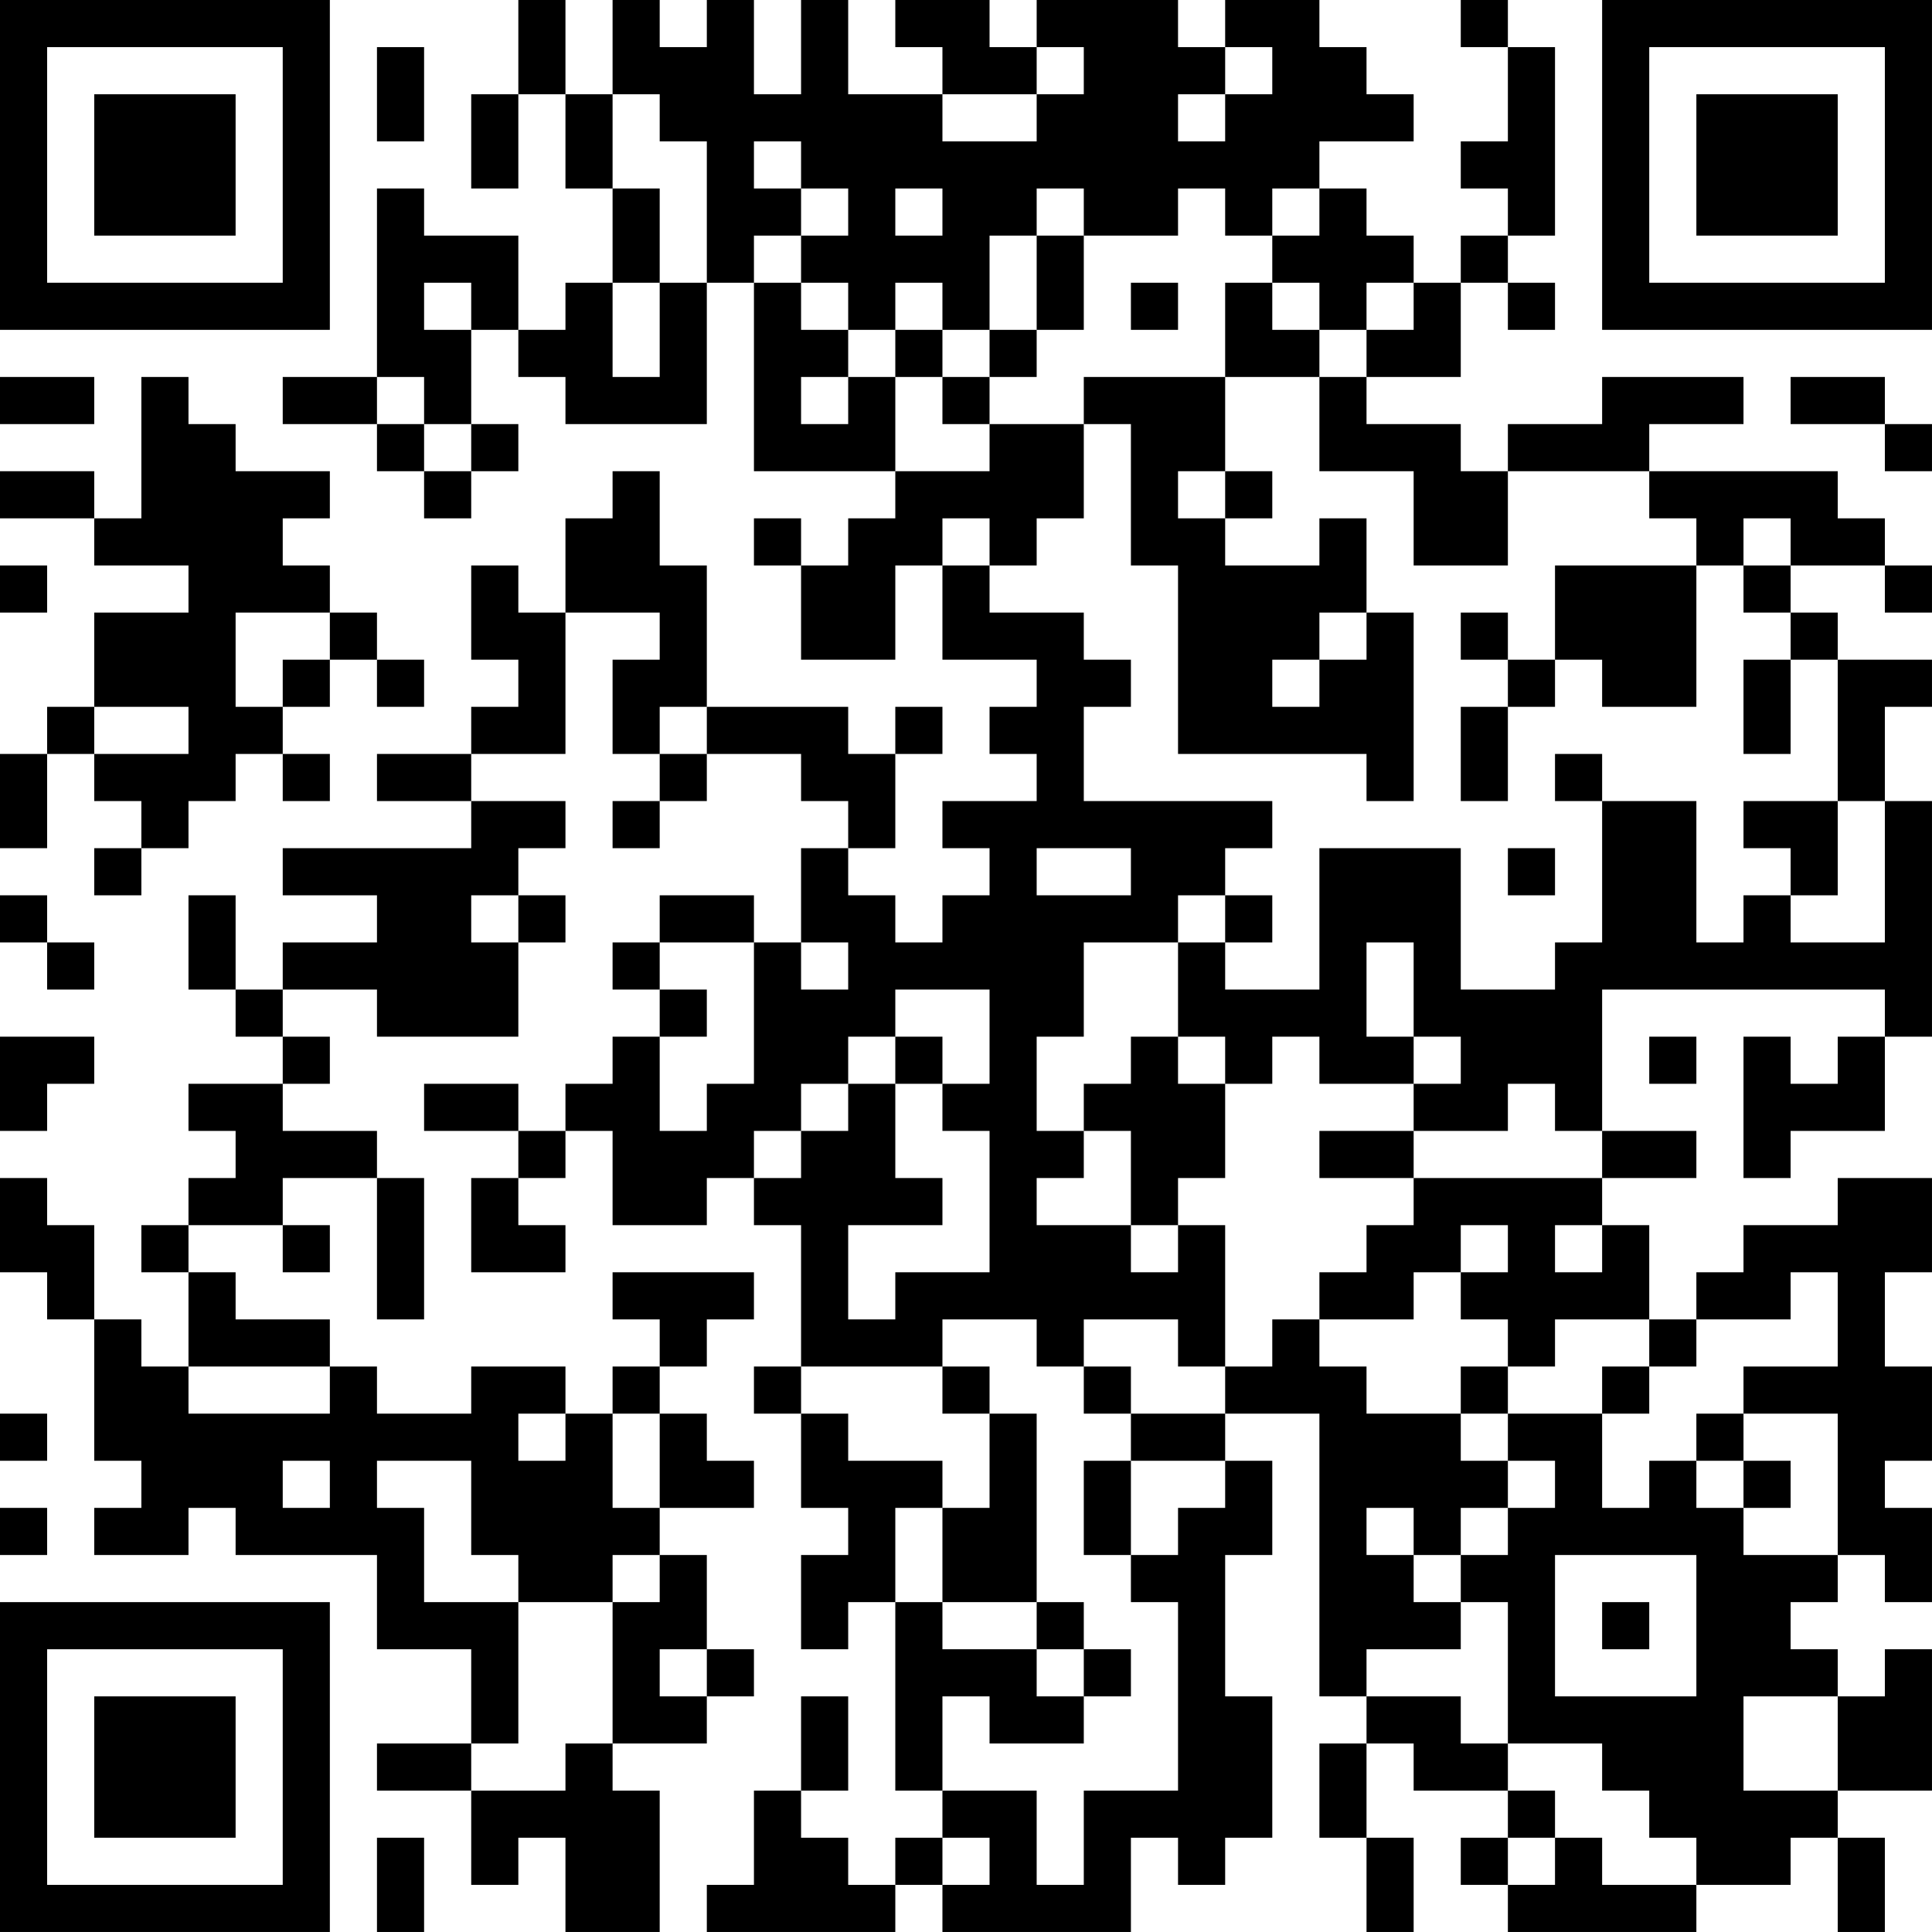 <?xml version="1.0" encoding="UTF-8"?>
<svg xmlns="http://www.w3.org/2000/svg" version="1.1" width="300" height="300" viewBox="0 0 300 300"><rect x="0" y="0" width="300" height="300" fill="#ffffff"/><g transform="scale(7.317)"><g transform="translate(0,0)"><path fill-rule="evenodd" d="M11 0L11 2L10 2L10 4L11 4L11 2L12 2L12 4L13 4L13 6L12 6L12 7L11 7L11 5L9 5L9 4L8 4L8 8L6 8L6 9L8 9L8 10L9 10L9 11L10 11L10 10L11 10L11 9L10 9L10 7L11 7L11 8L12 8L12 9L15 9L15 6L16 6L16 10L19 10L19 11L18 11L18 12L17 12L17 11L16 11L16 12L17 12L17 14L19 14L19 12L20 12L20 14L22 14L22 15L21 15L21 16L22 16L22 17L20 17L20 18L21 18L21 19L20 19L20 20L19 20L19 19L18 19L18 18L19 18L19 16L20 16L20 15L19 15L19 16L18 16L18 15L15 15L15 12L14 12L14 10L13 10L13 11L12 11L12 13L11 13L11 12L10 12L10 14L11 14L11 15L10 15L10 16L8 16L8 17L10 17L10 18L6 18L6 19L8 19L8 20L6 20L6 21L5 21L5 19L4 19L4 21L5 21L5 22L6 22L6 23L4 23L4 24L5 24L5 25L4 25L4 26L3 26L3 27L4 27L4 29L3 29L3 28L2 28L2 26L1 26L1 25L0 25L0 27L1 27L1 28L2 28L2 31L3 31L3 32L2 32L2 33L4 33L4 32L5 32L5 33L8 33L8 35L10 35L10 37L8 37L8 38L10 38L10 40L11 40L11 39L12 39L12 41L14 41L14 38L13 38L13 37L15 37L15 36L16 36L16 35L15 35L15 33L14 33L14 32L16 32L16 31L15 31L15 30L14 30L14 29L15 29L15 28L16 28L16 27L13 27L13 28L14 28L14 29L13 29L13 30L12 30L12 29L10 29L10 30L8 30L8 29L7 29L7 28L5 28L5 27L4 27L4 26L6 26L6 27L7 27L7 26L6 26L6 25L8 25L8 28L9 28L9 25L8 25L8 24L6 24L6 23L7 23L7 22L6 22L6 21L8 21L8 22L11 22L11 20L12 20L12 19L11 19L11 18L12 18L12 17L10 17L10 16L12 16L12 13L14 13L14 14L13 14L13 16L14 16L14 17L13 17L13 18L14 18L14 17L15 17L15 16L17 16L17 17L18 17L18 18L17 18L17 20L16 20L16 19L14 19L14 20L13 20L13 21L14 21L14 22L13 22L13 23L12 23L12 24L11 24L11 23L9 23L9 24L11 24L11 25L10 25L10 27L12 27L12 26L11 26L11 25L12 25L12 24L13 24L13 26L15 26L15 25L16 25L16 26L17 26L17 29L16 29L16 30L17 30L17 32L18 32L18 33L17 33L17 35L18 35L18 34L19 34L19 38L20 38L20 39L19 39L19 40L18 40L18 39L17 39L17 38L18 38L18 36L17 36L17 38L16 38L16 40L15 40L15 41L19 41L19 40L20 40L20 41L24 41L24 39L25 39L25 40L26 40L26 39L27 39L27 36L26 36L26 33L27 33L27 31L26 31L26 30L28 30L28 36L29 36L29 37L28 37L28 39L29 39L29 41L30 41L30 39L29 39L29 37L30 37L30 38L32 38L32 39L31 39L31 40L32 40L32 41L36 41L36 40L38 40L38 39L39 39L39 41L40 41L40 39L39 39L39 38L41 38L41 35L40 35L40 36L39 36L39 35L38 35L38 34L39 34L39 33L40 33L40 34L41 34L41 32L40 32L40 31L41 31L41 29L40 29L40 27L41 27L41 25L39 25L39 26L37 26L37 27L36 27L36 28L35 28L35 26L34 26L34 25L36 25L36 24L34 24L34 21L40 21L40 22L39 22L39 23L38 23L38 22L37 22L37 25L38 25L38 24L40 24L40 22L41 22L41 17L40 17L40 15L41 15L41 14L39 14L39 13L38 13L38 12L40 12L40 13L41 13L41 12L40 12L40 11L39 11L39 10L35 10L35 9L37 9L37 8L34 8L34 9L32 9L32 10L31 10L31 9L29 9L29 8L31 8L31 6L32 6L32 7L33 7L33 6L32 6L32 5L33 5L33 1L32 1L32 0L31 0L31 1L32 1L32 3L31 3L31 4L32 4L32 5L31 5L31 6L30 6L30 5L29 5L29 4L28 4L28 3L30 3L30 2L29 2L29 1L28 1L28 0L26 0L26 1L25 1L25 0L22 0L22 1L21 1L21 0L19 0L19 1L20 1L20 2L18 2L18 0L17 0L17 2L16 2L16 0L15 0L15 1L14 1L14 0L13 0L13 2L12 2L12 0ZM8 1L8 3L9 3L9 1ZM22 1L22 2L20 2L20 3L22 3L22 2L23 2L23 1ZM26 1L26 2L25 2L25 3L26 3L26 2L27 2L27 1ZM13 2L13 4L14 4L14 6L13 6L13 8L14 8L14 6L15 6L15 3L14 3L14 2ZM16 3L16 4L17 4L17 5L16 5L16 6L17 6L17 7L18 7L18 8L17 8L17 9L18 9L18 8L19 8L19 10L21 10L21 9L23 9L23 11L22 11L22 12L21 12L21 11L20 11L20 12L21 12L21 13L23 13L23 14L24 14L24 15L23 15L23 17L27 17L27 18L26 18L26 19L25 19L25 20L23 20L23 22L22 22L22 24L23 24L23 25L22 25L22 26L24 26L24 27L25 27L25 26L26 26L26 29L25 29L25 28L23 28L23 29L22 29L22 28L20 28L20 29L17 29L17 30L18 30L18 31L20 31L20 32L19 32L19 34L20 34L20 35L22 35L22 36L23 36L23 37L21 37L21 36L20 36L20 38L22 38L22 40L23 40L23 38L25 38L25 34L24 34L24 33L25 33L25 32L26 32L26 31L24 31L24 30L26 30L26 29L27 29L27 28L28 28L28 29L29 29L29 30L31 30L31 31L32 31L32 32L31 32L31 33L30 33L30 32L29 32L29 33L30 33L30 34L31 34L31 35L29 35L29 36L31 36L31 37L32 37L32 38L33 38L33 39L32 39L32 40L33 40L33 39L34 39L34 40L36 40L36 39L35 39L35 38L34 38L34 37L32 37L32 34L31 34L31 33L32 33L32 32L33 32L33 31L32 31L32 30L34 30L34 32L35 32L35 31L36 31L36 32L37 32L37 33L39 33L39 30L37 30L37 29L39 29L39 27L38 27L38 28L36 28L36 29L35 29L35 28L33 28L33 29L32 29L32 28L31 28L31 27L32 27L32 26L31 26L31 27L30 27L30 28L28 28L28 27L29 27L29 26L30 26L30 25L34 25L34 24L33 24L33 23L32 23L32 24L30 24L30 23L31 23L31 22L30 22L30 20L29 20L29 22L30 22L30 23L28 23L28 22L27 22L27 23L26 23L26 22L25 22L25 20L26 20L26 21L28 21L28 18L31 18L31 21L33 21L33 20L34 20L34 17L36 17L36 20L37 20L37 19L38 19L38 20L40 20L40 17L39 17L39 14L38 14L38 13L37 13L37 12L38 12L38 11L37 11L37 12L36 12L36 11L35 11L35 10L32 10L32 12L30 12L30 10L28 10L28 8L29 8L29 7L30 7L30 6L29 6L29 7L28 7L28 6L27 6L27 5L28 5L28 4L27 4L27 5L26 5L26 4L25 4L25 5L23 5L23 4L22 4L22 5L21 5L21 7L20 7L20 6L19 6L19 7L18 7L18 6L17 6L17 5L18 5L18 4L17 4L17 3ZM19 4L19 5L20 5L20 4ZM22 5L22 7L21 7L21 8L20 8L20 7L19 7L19 8L20 8L20 9L21 9L21 8L22 8L22 7L23 7L23 5ZM9 6L9 7L10 7L10 6ZM24 6L24 7L25 7L25 6ZM26 6L26 8L23 8L23 9L24 9L24 12L25 12L25 16L29 16L29 17L30 17L30 13L29 13L29 11L28 11L28 12L26 12L26 11L27 11L27 10L26 10L26 8L28 8L28 7L27 7L27 6ZM0 8L0 9L2 9L2 8ZM3 8L3 11L2 11L2 10L0 10L0 11L2 11L2 12L4 12L4 13L2 13L2 15L1 15L1 16L0 16L0 18L1 18L1 16L2 16L2 17L3 17L3 18L2 18L2 19L3 19L3 18L4 18L4 17L5 17L5 16L6 16L6 17L7 17L7 16L6 16L6 15L7 15L7 14L8 14L8 15L9 15L9 14L8 14L8 13L7 13L7 12L6 12L6 11L7 11L7 10L5 10L5 9L4 9L4 8ZM8 8L8 9L9 9L9 10L10 10L10 9L9 9L9 8ZM38 8L38 9L40 9L40 10L41 10L41 9L40 9L40 8ZM25 10L25 11L26 11L26 10ZM0 12L0 13L1 13L1 12ZM33 12L33 14L32 14L32 13L31 13L31 14L32 14L32 15L31 15L31 17L32 17L32 15L33 15L33 14L34 14L34 15L36 15L36 12ZM5 13L5 15L6 15L6 14L7 14L7 13ZM28 13L28 14L27 14L27 15L28 15L28 14L29 14L29 13ZM37 14L37 16L38 16L38 14ZM2 15L2 16L4 16L4 15ZM14 15L14 16L15 16L15 15ZM33 16L33 17L34 17L34 16ZM37 17L37 18L38 18L38 19L39 19L39 17ZM22 18L22 19L24 19L24 18ZM32 18L32 19L33 19L33 18ZM0 19L0 20L1 20L1 21L2 21L2 20L1 20L1 19ZM10 19L10 20L11 20L11 19ZM26 19L26 20L27 20L27 19ZM14 20L14 21L15 21L15 22L14 22L14 24L15 24L15 23L16 23L16 20ZM17 20L17 21L18 21L18 20ZM19 21L19 22L18 22L18 23L17 23L17 24L16 24L16 25L17 25L17 24L18 24L18 23L19 23L19 25L20 25L20 26L18 26L18 28L19 28L19 27L21 27L21 24L20 24L20 23L21 23L21 21ZM0 22L0 24L1 24L1 23L2 23L2 22ZM19 22L19 23L20 23L20 22ZM24 22L24 23L23 23L23 24L24 24L24 26L25 26L25 25L26 25L26 23L25 23L25 22ZM35 22L35 23L36 23L36 22ZM28 24L28 25L30 25L30 24ZM33 26L33 27L34 27L34 26ZM4 29L4 30L7 30L7 29ZM20 29L20 30L21 30L21 32L20 32L20 34L22 34L22 35L23 35L23 36L24 36L24 35L23 35L23 34L22 34L22 30L21 30L21 29ZM23 29L23 30L24 30L24 29ZM31 29L31 30L32 30L32 29ZM34 29L34 30L35 30L35 29ZM0 30L0 31L1 31L1 30ZM11 30L11 31L12 31L12 30ZM13 30L13 32L14 32L14 30ZM36 30L36 31L37 31L37 32L38 32L38 31L37 31L37 30ZM6 31L6 32L7 32L7 31ZM8 31L8 32L9 32L9 34L11 34L11 37L10 37L10 38L12 38L12 37L13 37L13 34L14 34L14 33L13 33L13 34L11 34L11 33L10 33L10 31ZM23 31L23 33L24 33L24 31ZM0 32L0 33L1 33L1 32ZM33 33L33 36L36 36L36 33ZM34 34L34 35L35 35L35 34ZM14 35L14 36L15 36L15 35ZM37 36L37 38L39 38L39 36ZM8 39L8 41L9 41L9 39ZM20 39L20 40L21 40L21 39ZM0 0L0 7L7 7L7 0ZM1 1L1 6L6 6L6 1ZM2 2L2 5L5 5L5 2ZM34 0L34 7L41 7L41 0ZM35 1L35 6L40 6L40 1ZM36 2L36 5L39 5L39 2ZM0 34L0 41L7 41L7 34ZM1 35L1 40L6 40L6 35ZM2 36L2 39L5 39L5 36Z" fill="#000000"/></g></g></svg>
